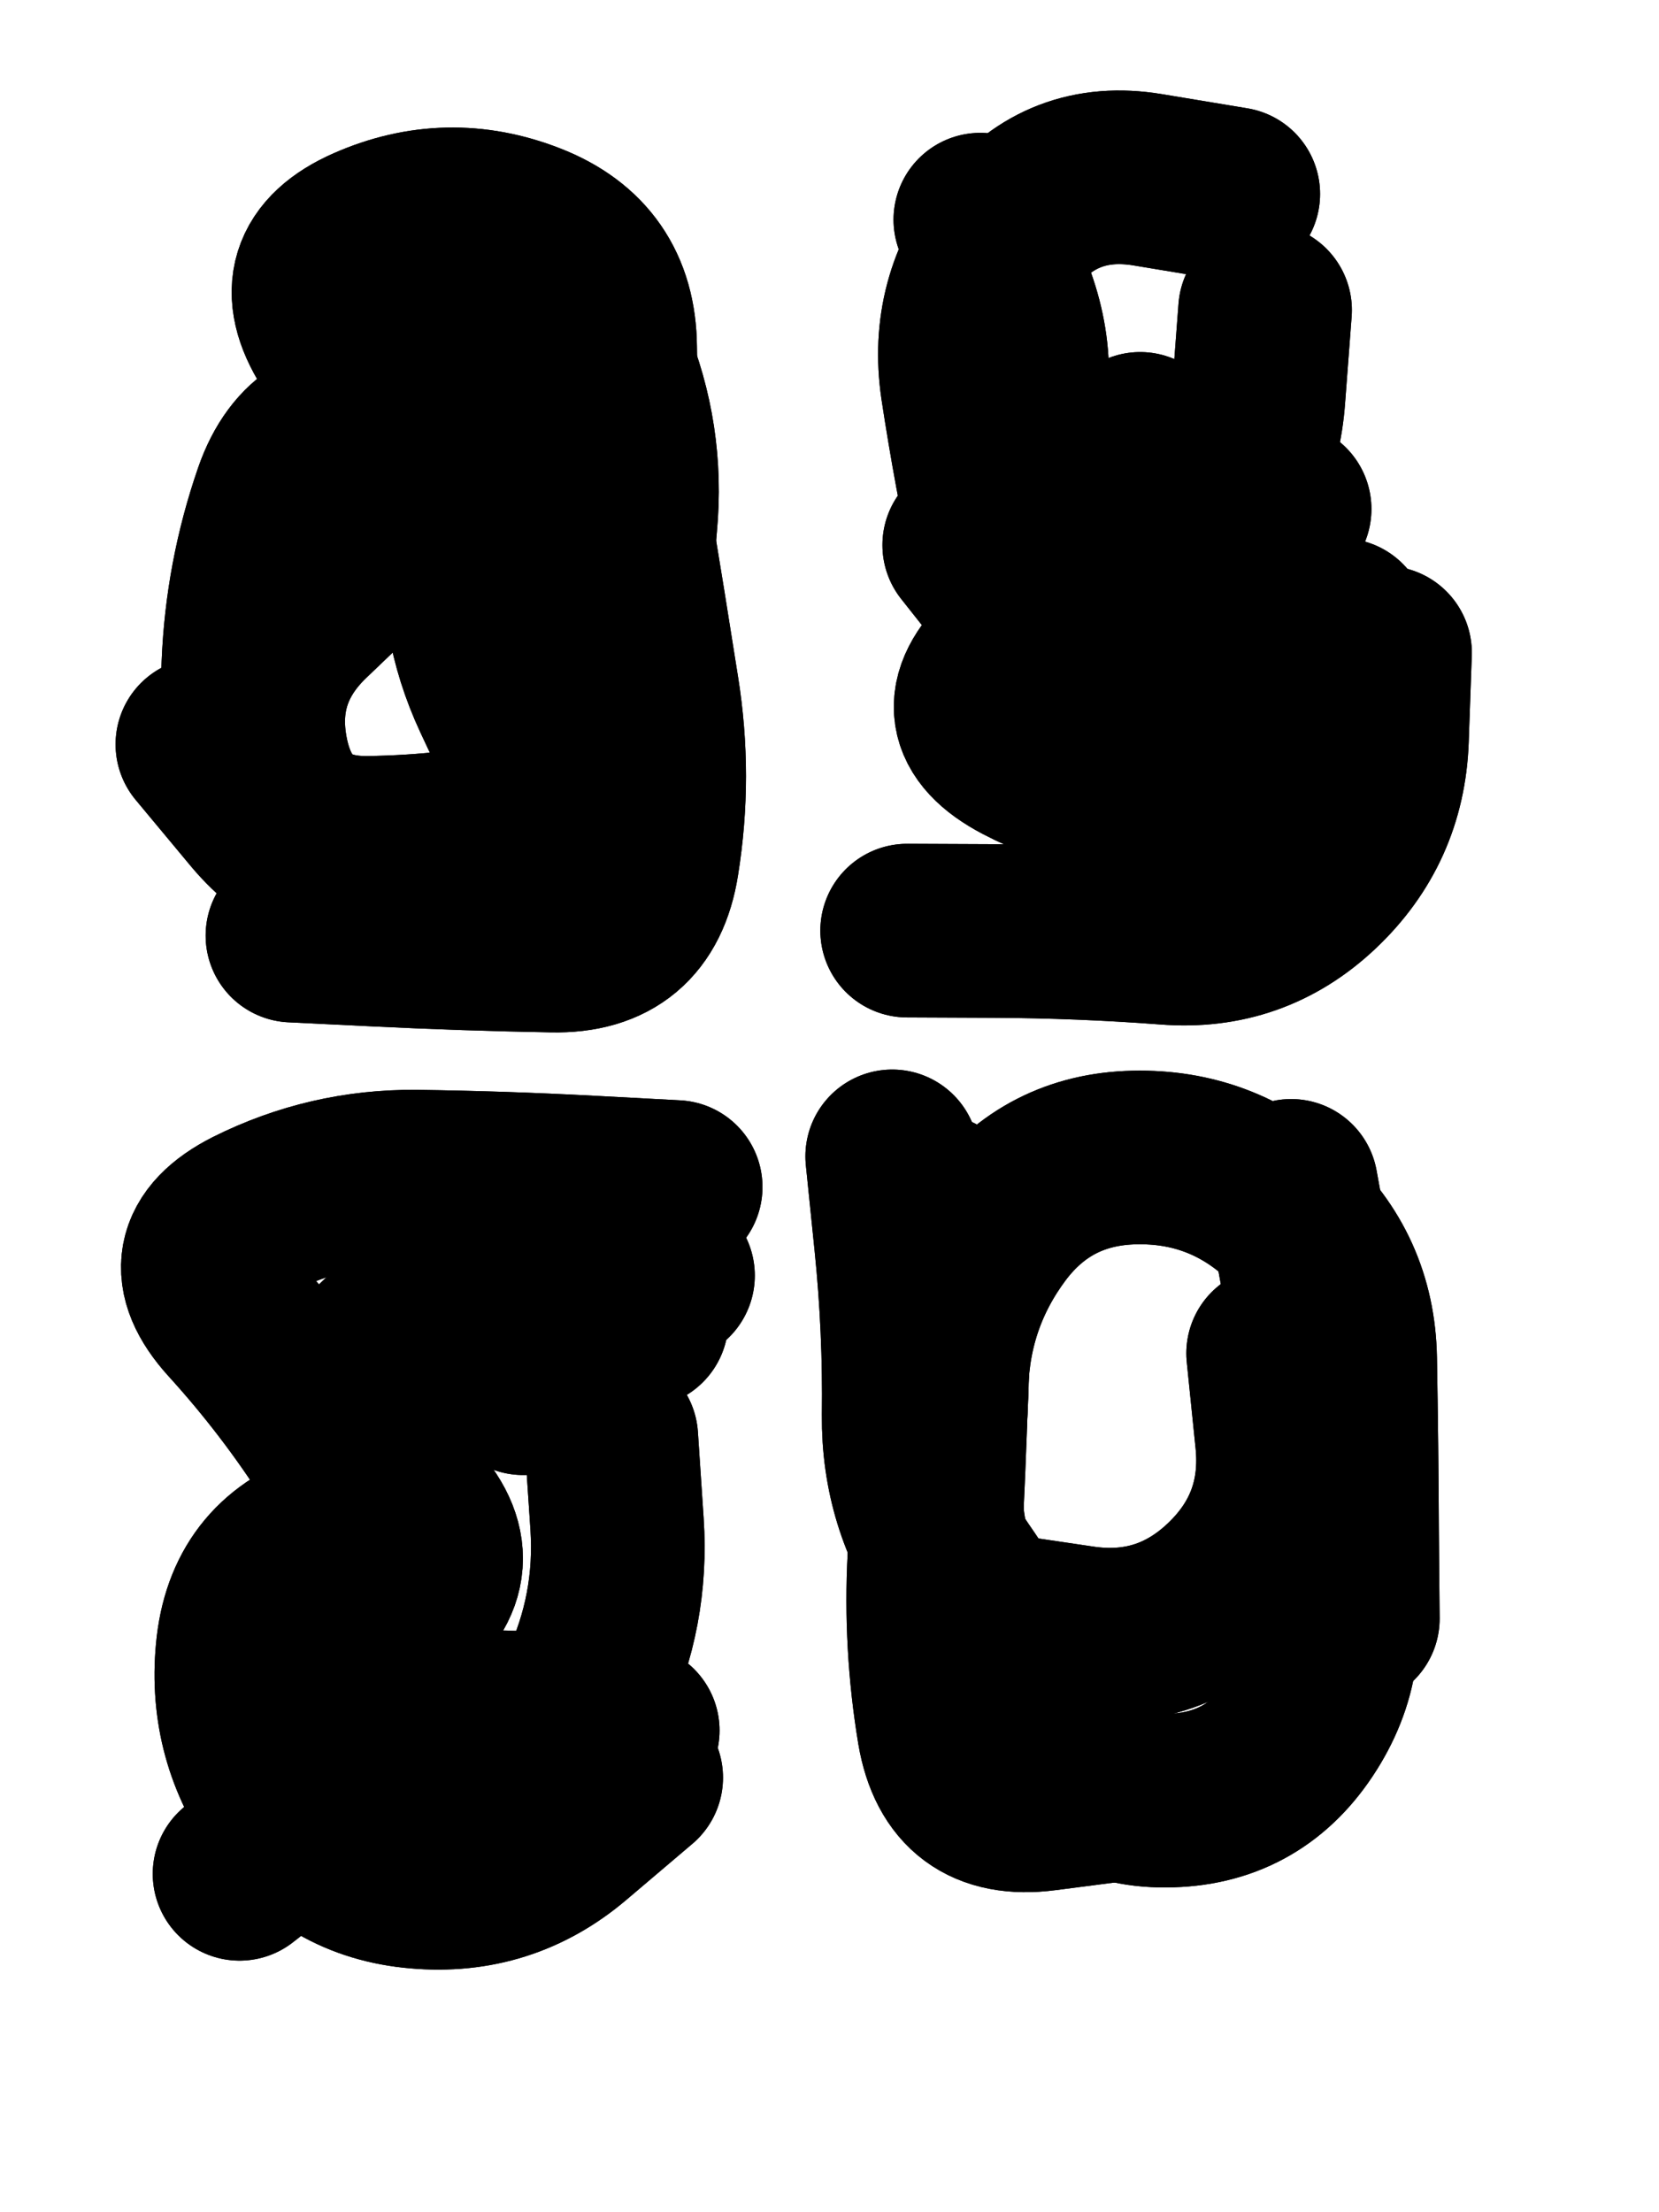 <svg xmlns="http://www.w3.org/2000/svg" viewBox="0 0 4329 5772"><title>Infinite Scribble #4867</title><defs><filter id="piece_4867_3_4_filter" x="-100" y="-100" width="4529" height="5972" filterUnits="userSpaceOnUse"><feTurbulence result="lineShape_distorted_turbulence" type="turbulence" baseFrequency="4415e-6" numOctaves="3"/><feGaussianBlur in="lineShape_distorted_turbulence" result="lineShape_distorted_turbulence_smoothed" stdDeviation="81540e-3"/><feDisplacementMap in="SourceGraphic" in2="lineShape_distorted_turbulence_smoothed" result="lineShape_distorted_results_shifted" scale="54360e-2" xChannelSelector="R" yChannelSelector="G"/><feOffset in="lineShape_distorted_results_shifted" result="lineShape_distorted" dx="-13590e-2" dy="-13590e-2"/><feGaussianBlur in="lineShape_distorted" result="lineShape_1" stdDeviation="22650e-3"/><feColorMatrix in="lineShape_1" result="lineShape" type="matrix" values="1 0 0 0 0  0 1 0 0 0  0 0 1 0 0  0 0 0 27180e-3 -13590e-3"/><feGaussianBlur in="lineShape" result="shrank_blurred" stdDeviation="17550e-3"/><feColorMatrix in="shrank_blurred" result="shrank" type="matrix" values="1 0 0 0 0 0 1 0 0 0 0 0 1 0 0 0 0 0 18590e-3 -13590e-3"/><feColorMatrix in="lineShape" result="border_filled" type="matrix" values="0.5 0 0 0 -0.15  0 0.5 0 0 -0.15  0 0 0.5 0 -0.15  0 0 0 1 0"/><feComposite in="border_filled" in2="shrank" result="border" operator="out"/><feColorMatrix in="lineShape" result="adjustedColor" type="matrix" values="0.95 0 0 0 -0.05  0 0.95 0 0 -0.05  0 0 0.95 0 -0.05  0 0 0 1 0"/><feMorphology in="lineShape" result="frost1_shrink" operator="erode" radius="45300e-3"/><feColorMatrix in="frost1_shrink" result="frost1" type="matrix" values="2 0 0 0 0.05  0 2 0 0 0.05  0 0 2 0 0.05  0 0 0 0.5 0"/><feMorphology in="lineShape" result="frost2_shrink" operator="erode" radius="135900e-3"/><feColorMatrix in="frost2_shrink" result="frost2" type="matrix" values="2 0 0 0 0.35  0 2 0 0 0.35  0 0 2 0 0.35  0 0 0 0.5 0"/><feMerge result="shapes_linestyle_colors"><feMergeNode in="frost1"/><feMergeNode in="frost2"/></feMerge><feTurbulence result="shapes_linestyle_linestyle_turbulence" type="turbulence" baseFrequency="66e-3" numOctaves="2"/><feDisplacementMap in="shapes_linestyle_colors" in2="shapes_linestyle_linestyle_turbulence" result="frost" scale="-302000e-3" xChannelSelector="R" yChannelSelector="G"/><feMerge result="shapes_linestyle"><feMergeNode in="adjustedColor"/><feMergeNode in="frost"/></feMerge><feComposite in="shapes_linestyle" in2="shrank" result="shapes_linestyle_cropped" operator="atop"/><feComposite in="border" in2="shapes_linestyle_cropped" result="shapes" operator="over"/></filter><filter id="piece_4867_3_4_shadow" x="-100" y="-100" width="4529" height="5972" filterUnits="userSpaceOnUse"><feColorMatrix in="SourceGraphic" result="result_blackened" type="matrix" values="0 0 0 0 0  0 0 0 0 0  0 0 0 0 0  0 0 0 0.8 0"/><feGaussianBlur in="result_blackened" result="result_blurred" stdDeviation="135900e-3"/><feComposite in="SourceGraphic" in2="result_blurred" result="result" operator="over"/></filter><filter id="piece_4867_3_4_overall" x="-100" y="-100" width="4529" height="5972" filterUnits="userSpaceOnUse"><feTurbulence result="background_back_bumps" type="fractalNoise" baseFrequency="15e-3" numOctaves="3"/><feDiffuseLighting in="background_back_bumps" result="background_back" surfaceScale="1" diffuseConstant="2" lighting-color="#555"><feDistantLight azimuth="225" elevation="20"/></feDiffuseLighting><feColorMatrix in="background_back" result="background_backdarkened" type="matrix" values="0.4 0 0 0 0  0 0.4 0 0 0  0 0 0.4 0 0  0 0 0 1 0"/><feMorphology in="SourceGraphic" result="background_glow_1_thicken" operator="dilate" radius="32600e-3"/><feColorMatrix in="background_glow_1_thicken" result="background_glow_1_thicken_colored" type="matrix" values="0 0 0 0 0  0 0 0 0 0  0 0 0 0 0  0 0 0 1 0"/><feGaussianBlur in="background_glow_1_thicken_colored" result="background_glow_1" stdDeviation="97800e-3"/><feMorphology in="SourceGraphic" result="background_glow_2_thicken" operator="dilate" radius="326000e-3"/><feColorMatrix in="background_glow_2_thicken" result="background_glow_2_thicken_colored" type="matrix" values="-2 0 0 0 1.6  0 -2 0 0 1.6  0 0 -2 0 1.6  0 0 0 0.3 0"/><feGaussianBlur in="background_glow_2_thicken_colored" result="background_glow_2" stdDeviation="1630000e-3"/><feComposite in="background_glow_1" in2="background_glow_2" result="background_glow" operator="over"/><feBlend in="background_glow" in2="background_backdarkened" result="background" mode="normal"/></filter><clipPath id="piece_4867_3_4_clip"><rect x="0" y="0" width="4329" height="5772"/></clipPath><g id="layer_4" filter="url(#piece_4867_3_4_filter)" stroke-width="453" stroke-linecap="round" fill="none"><path d="M 1131 1216 Q 1131 1216 1011 1025 Q 891 834 1098 743 Q 1305 652 1515 734 Q 1726 816 1728 1042 Q 1730 1268 1766 1491 Q 1803 1714 1838 1937 Q 1874 2161 1838 2384 Q 1803 2608 1577 2603 Q 1351 2599 1125 2588 L 899 2577" stroke="hsl(283,100%,62%)"/><path d="M 3750 1839 Q 3750 1839 3742 2065 Q 3734 2291 3570 2446 Q 3406 2601 3180 2583 Q 2955 2566 2729 2565 L 2503 2564 M 2665 1558 L 2945 1912" stroke="hsl(330,100%,54%)"/><path d="M 1137 4122 Q 1137 4122 1016 3931 Q 895 3741 743 3574 Q 592 3407 793 3305 Q 995 3204 1221 3206 Q 1447 3209 1673 3221 L 1899 3233 M 761 5025 Q 761 5025 939 4886 Q 1117 4748 1343 4747 Q 1569 4747 1665 4542 Q 1761 4338 1746 4112 L 1731 3887" stroke="hsl(354,100%,60%)"/><path d="M 3522 4025 Q 3522 4025 3588 4241 Q 3654 4457 3529 4645 Q 3404 4833 3178 4834 Q 2952 4836 2857 4631 Q 2762 4426 2633 4240 Q 2505 4055 2507 3829 Q 2510 3603 2487 3378 L 2464 3153" stroke="hsl(18,100%,57%)"/></g><g id="layer_3" filter="url(#piece_4867_3_4_filter)" stroke-width="453" stroke-linecap="round" fill="none"><path d="M 1221 1489 Q 1221 1489 1099 1299 Q 978 1109 1089 913 Q 1201 717 1415 789 Q 1629 861 1715 1069 Q 1802 1278 1781 1503 Q 1761 1728 1778 1953 Q 1795 2179 1600 2292 Q 1405 2405 1179 2414 Q 953 2424 808 2251 L 664 2078" stroke="hsl(258,100%,68%)"/><path d="M 3111 1281 Q 3111 1281 3021 1488 Q 2932 1696 2768 1851 Q 2605 2006 2805 2111 Q 3005 2216 3230 2198 Q 3456 2181 3546 1974 L 3636 1767" stroke="hsl(291,100%,63%)"/><path d="M 1796 4774 Q 1796 4774 1624 4920 Q 1452 5066 1226 5046 Q 1001 5027 872 4841 Q 744 4656 770 4431 Q 797 4207 1013 4140 Q 1229 4074 1121 3876 Q 1013 3678 1220 3588 Q 1428 3499 1653 3481 L 1879 3464" stroke="hsl(305,100%,69%)"/><path d="M 3085 4814 Q 3085 4814 2861 4843 Q 2637 4872 2599 4649 Q 2562 4426 2574 4200 Q 2586 3974 2593 3748 Q 2600 3522 2735 3341 Q 2870 3161 3096 3156 Q 3322 3151 3488 3303 Q 3655 3455 3659 3681 Q 3663 3907 3664 4133 L 3666 4359" stroke="hsl(2,100%,62%)"/></g><g id="layer_2" filter="url(#piece_4867_3_4_filter)" stroke-width="453" stroke-linecap="round" fill="none"><path d="M 1163 1032 Q 1163 1032 1381 972 Q 1599 912 1682 1122 Q 1766 1332 1765 1558 Q 1765 1784 1765 2010 Q 1765 2236 1544 2284 Q 1323 2332 1097 2335 Q 871 2338 821 2117 Q 772 1897 935 1741 L 1098 1585" stroke="hsl(234,100%,73%)"/><path d="M 2694 709 Q 2694 709 2769 922 Q 2845 1135 2752 1341 Q 2660 1547 2870 1629 Q 3081 1711 3242 1553 Q 3404 1396 3420 1170 L 3437 945" stroke="hsl(264,100%,70%)"/><path d="M 1501 3758 L 1826 3445 M 905 4729 Q 905 4729 1121 4663 Q 1338 4598 1562 4624 L 1787 4651" stroke="hsl(274,100%,76%)"/><path d="M 2787 4561 Q 2787 4561 2673 4366 Q 2559 4171 2581 3946 Q 2603 3721 2590 3495 L 2577 3269 M 3586 3675 L 3505 3230" stroke="hsl(317,100%,70%)"/></g><g id="layer_1" filter="url(#piece_4867_3_4_filter)" stroke-width="453" stroke-linecap="round" fill="none"><path d="M 1534 2156 Q 1534 2156 1438 1951 Q 1343 1747 1364 1522 Q 1386 1297 1163 1257 Q 941 1217 867 1430 Q 793 1644 784 1870 L 775 2096" stroke="hsl(207,100%,76%)"/><path d="M 3488 1464 Q 3488 1464 3364 1653 Q 3241 1842 3015 1826 Q 2790 1810 2742 1589 Q 2694 1368 2660 1144 Q 2627 921 2767 744 Q 2908 568 3131 605 L 3354 642" stroke="hsl(241,100%,75%)"/><path d="M 1308 4827 Q 1308 4827 1154 4661 Q 1001 4496 1179 4357 Q 1357 4218 1201 4055 Q 1045 3892 1201 3729 Q 1358 3567 1584 3574 L 1810 3582" stroke="hsl(250,100%,83%)"/><path d="M 3458 3667 Q 3458 3667 3481 3892 Q 3504 4117 3341 4273 Q 3178 4429 2954 4395 L 2731 4362" stroke="hsl(282,100%,78%)"/></g></defs><g filter="url(#piece_4867_3_4_overall)" clip-path="url(#piece_4867_3_4_clip)"><use href="#layer_4"/><use href="#layer_3"/><use href="#layer_2"/><use href="#layer_1"/></g><g clip-path="url(#piece_4867_3_4_clip)"><use href="#layer_4" filter="url(#piece_4867_3_4_shadow)"/><use href="#layer_3" filter="url(#piece_4867_3_4_shadow)"/><use href="#layer_2" filter="url(#piece_4867_3_4_shadow)"/><use href="#layer_1" filter="url(#piece_4867_3_4_shadow)"/></g></svg>